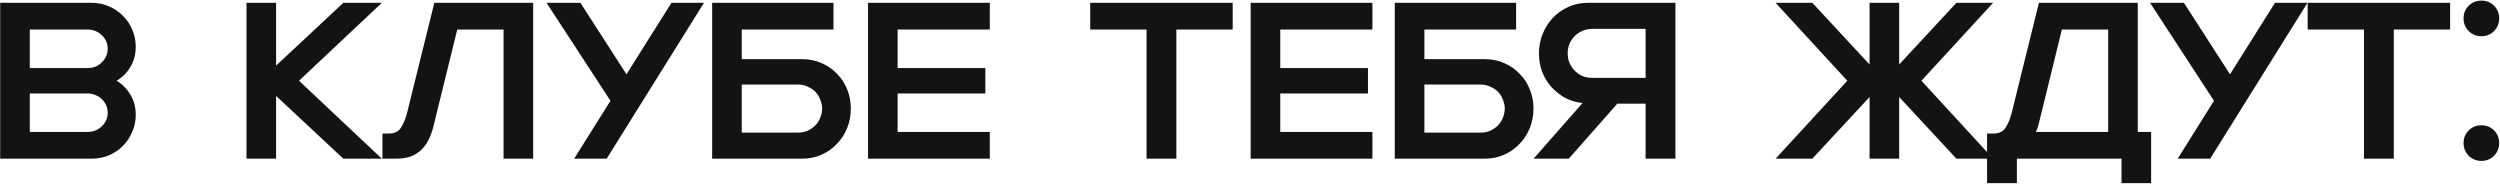 <?xml version="1.0" encoding="UTF-8"?> <svg xmlns="http://www.w3.org/2000/svg" width="1749" height="129" viewBox="0 0 1749 129" fill="none"><path d="M0.123 1.981H64.289C68.546 1.981 72.543 2.811 76.281 4.473C80.019 6.03 83.237 8.21 85.937 11.014C88.74 13.713 90.921 16.932 92.478 20.67C94.139 24.408 94.97 28.405 94.97 32.662C94.97 37.957 93.724 42.681 91.232 46.834C88.844 50.884 85.625 54.102 81.576 56.49C85.625 58.879 88.844 62.149 91.232 66.302C93.724 70.351 94.97 75.024 94.97 80.319C94.97 84.576 94.139 88.573 92.478 92.311C90.921 96.049 88.74 99.319 85.937 102.123C83.237 104.822 80.019 107.003 76.281 108.664C72.543 110.221 68.546 111 64.289 111H0.123V1.981ZM61.174 92.311C65.119 92.311 68.442 91.013 71.141 88.418C73.945 85.822 75.346 82.655 75.346 78.917C75.346 77.048 74.983 75.283 74.256 73.622C73.529 71.961 72.491 70.507 71.141 69.261C69.895 68.015 68.39 67.081 66.625 66.458C64.964 65.731 63.147 65.368 61.174 65.368H20.837V92.311H61.174ZM20.837 20.67V47.613H61.174C63.147 47.613 64.964 47.302 66.625 46.679C68.39 45.952 69.895 44.965 71.141 43.72C72.491 42.474 73.529 41.02 74.256 39.359C74.983 37.698 75.346 35.932 75.346 34.064C75.346 30.326 73.945 27.159 71.141 24.563C68.442 21.968 65.119 20.67 61.174 20.67H20.837ZM172.443 1.981H193.156V45.9L240.19 1.981H267.134L209.198 56.49L267.134 111H240.19L193.156 67.081V111H172.443V1.981ZM267.56 93.401H272.076C276.022 93.401 278.825 92.051 280.486 89.352C282.251 86.652 283.653 83.33 284.691 79.384L303.847 1.981H372.997V111H352.283V20.67H319.889L303.224 88.418C302.394 91.74 301.304 94.803 299.954 97.606C298.604 100.306 296.891 102.694 294.814 104.77C292.738 106.743 290.246 108.3 287.339 109.443C284.432 110.481 280.953 111 276.904 111H267.56V93.401ZM427.076 70.507L382.378 1.981H406.05L438.289 51.974L469.749 1.981H492.487L424.428 111H401.69L427.076 70.507ZM498.223 1.981H583.102V20.67H518.936V41.383H561.142C566.126 41.383 570.695 42.318 574.848 44.187C579.001 45.952 582.583 48.444 585.594 51.662C588.709 54.777 591.097 58.463 592.758 62.72C594.419 66.873 595.25 71.286 595.25 75.958C595.25 80.63 594.419 85.095 592.758 89.352C591.097 93.609 588.709 97.347 585.594 100.565C582.583 103.784 579.001 106.328 574.848 108.197C570.695 110.066 566.126 111 561.142 111H498.223V1.981ZM558.028 92.778C560.727 92.778 563.115 92.311 565.192 91.376C567.372 90.338 569.189 89.04 570.643 87.483C572.096 85.926 573.186 84.16 573.913 82.188C574.744 80.111 575.159 78.035 575.159 75.958C575.159 73.882 574.744 71.857 573.913 69.884C573.186 67.808 572.096 65.991 570.643 64.433C569.189 62.876 567.372 61.63 565.192 60.695C563.115 59.657 560.727 59.138 558.028 59.138H518.936V92.778H558.028ZM607.272 1.981H692.463V20.67H627.986V47.613H689.348V65.368H627.986V92.311H692.463V111H607.272V1.981ZM802.119 20.67H762.716V1.981H862.391V20.67H822.988V111H802.119V20.67ZM874.953 1.981H960.144V20.67H895.667V47.613H957.029V65.368H895.667V92.311H960.144V111H874.953V1.981ZM975.79 1.981H1060.67V20.67H996.504V41.383H1038.71C1043.69 41.383 1048.26 42.318 1052.41 44.187C1056.57 45.952 1060.15 48.444 1063.16 51.662C1066.28 54.777 1068.66 58.463 1070.33 62.72C1071.99 66.873 1072.82 71.286 1072.82 75.958C1072.82 80.63 1071.99 85.095 1070.33 89.352C1068.66 93.609 1066.28 97.347 1063.16 100.565C1060.15 103.784 1056.57 106.328 1052.41 108.197C1048.26 110.066 1043.69 111 1038.71 111H975.79V1.981ZM1035.59 92.778C1038.29 92.778 1040.68 92.311 1042.76 91.376C1044.94 90.338 1046.76 89.04 1048.21 87.483C1049.66 85.926 1050.75 84.16 1051.48 82.188C1052.31 80.111 1052.73 78.035 1052.73 75.958C1052.73 73.882 1052.31 71.857 1051.48 69.884C1050.75 67.808 1049.66 65.991 1048.21 64.433C1046.76 62.876 1044.94 61.63 1042.76 60.695C1040.68 59.657 1038.29 59.138 1035.59 59.138H996.504V92.778H1035.59ZM1107.17 72.065C1102.81 71.649 1098.76 70.455 1095.02 68.483C1091.29 66.406 1088.02 63.81 1085.21 60.695C1082.51 57.581 1080.39 54.05 1078.83 50.105C1077.37 46.056 1076.65 41.799 1076.65 37.334C1076.65 32.662 1077.48 28.197 1079.14 23.94C1080.9 19.58 1083.29 15.79 1086.3 12.571C1089.31 9.353 1092.9 6.809 1097.05 4.94C1101.2 2.967 1105.77 1.981 1110.75 1.981H1172.12V111H1151.25V72.532H1131.47L1097.52 111H1072.91L1107.17 72.065ZM1151.25 54.466V20.203H1113.87C1111.27 20.203 1108.89 20.722 1106.71 21.76C1104.63 22.695 1102.81 23.992 1101.25 25.654C1099.8 27.211 1098.66 29.028 1097.83 31.105C1097.1 33.181 1096.74 35.258 1096.74 37.334C1096.74 39.411 1097.1 41.487 1097.83 43.564C1098.66 45.537 1099.8 47.354 1101.25 49.015C1102.81 50.676 1104.63 52.026 1106.71 53.064C1108.89 53.998 1111.27 54.466 1113.87 54.466H1151.25ZM1292.37 56.49L1242.22 1.981H1267.92L1307.95 45.121V1.981H1328.66V45.121L1368.69 1.981H1394.38L1344.23 56.49L1394.38 111H1368.69L1328.66 67.86V111H1307.95V67.86L1267.92 111H1242.22L1292.37 56.49ZM1390.15 93.401H1394.66C1398.61 93.401 1401.41 92.051 1403.07 89.352C1404.84 86.652 1406.24 83.33 1407.28 79.384L1426.43 1.981H1495.58V92.311H1504.93V128.132H1484.21V111H1411.02V128.132H1390.15V93.401ZM1474.87 92.311V20.67H1442.48L1426.43 86.081C1426.12 87.223 1425.81 88.314 1425.5 89.352C1425.19 90.39 1424.77 91.376 1424.25 92.311H1474.87ZM1548.9 70.507L1504.2 1.981H1527.88L1560.12 51.974L1591.58 1.981H1614.31L1546.25 111H1523.52L1548.9 70.507ZM1653.83 20.67H1614.43V1.981H1714.1V20.67H1674.7V111H1653.83V20.67ZM1735.97 112.557C1732.55 112.557 1729.59 111.363 1727.1 108.975C1724.71 106.483 1723.51 103.524 1723.51 100.098C1723.51 96.568 1724.71 93.609 1727.1 91.221C1729.59 88.833 1732.55 87.639 1735.97 87.639C1739.5 87.639 1742.46 88.833 1744.85 91.221C1747.24 93.609 1748.43 96.568 1748.43 100.098C1748.43 103.524 1747.24 106.483 1744.85 108.975C1742.46 111.363 1739.5 112.557 1735.97 112.557ZM1735.97 25.342C1732.55 25.342 1729.59 24.148 1727.1 21.76C1724.71 19.268 1723.51 16.309 1723.51 12.883C1723.51 9.353 1724.71 6.394 1727.1 4.005C1729.59 1.617 1732.55 0.423 1735.97 0.423C1739.5 0.423 1742.46 1.617 1744.85 4.005C1747.24 6.394 1748.43 9.353 1748.43 12.883C1748.43 16.309 1747.24 19.268 1744.85 21.76C1742.46 24.148 1739.5 25.342 1735.97 25.342Z" fill="#131313"></path></svg> 